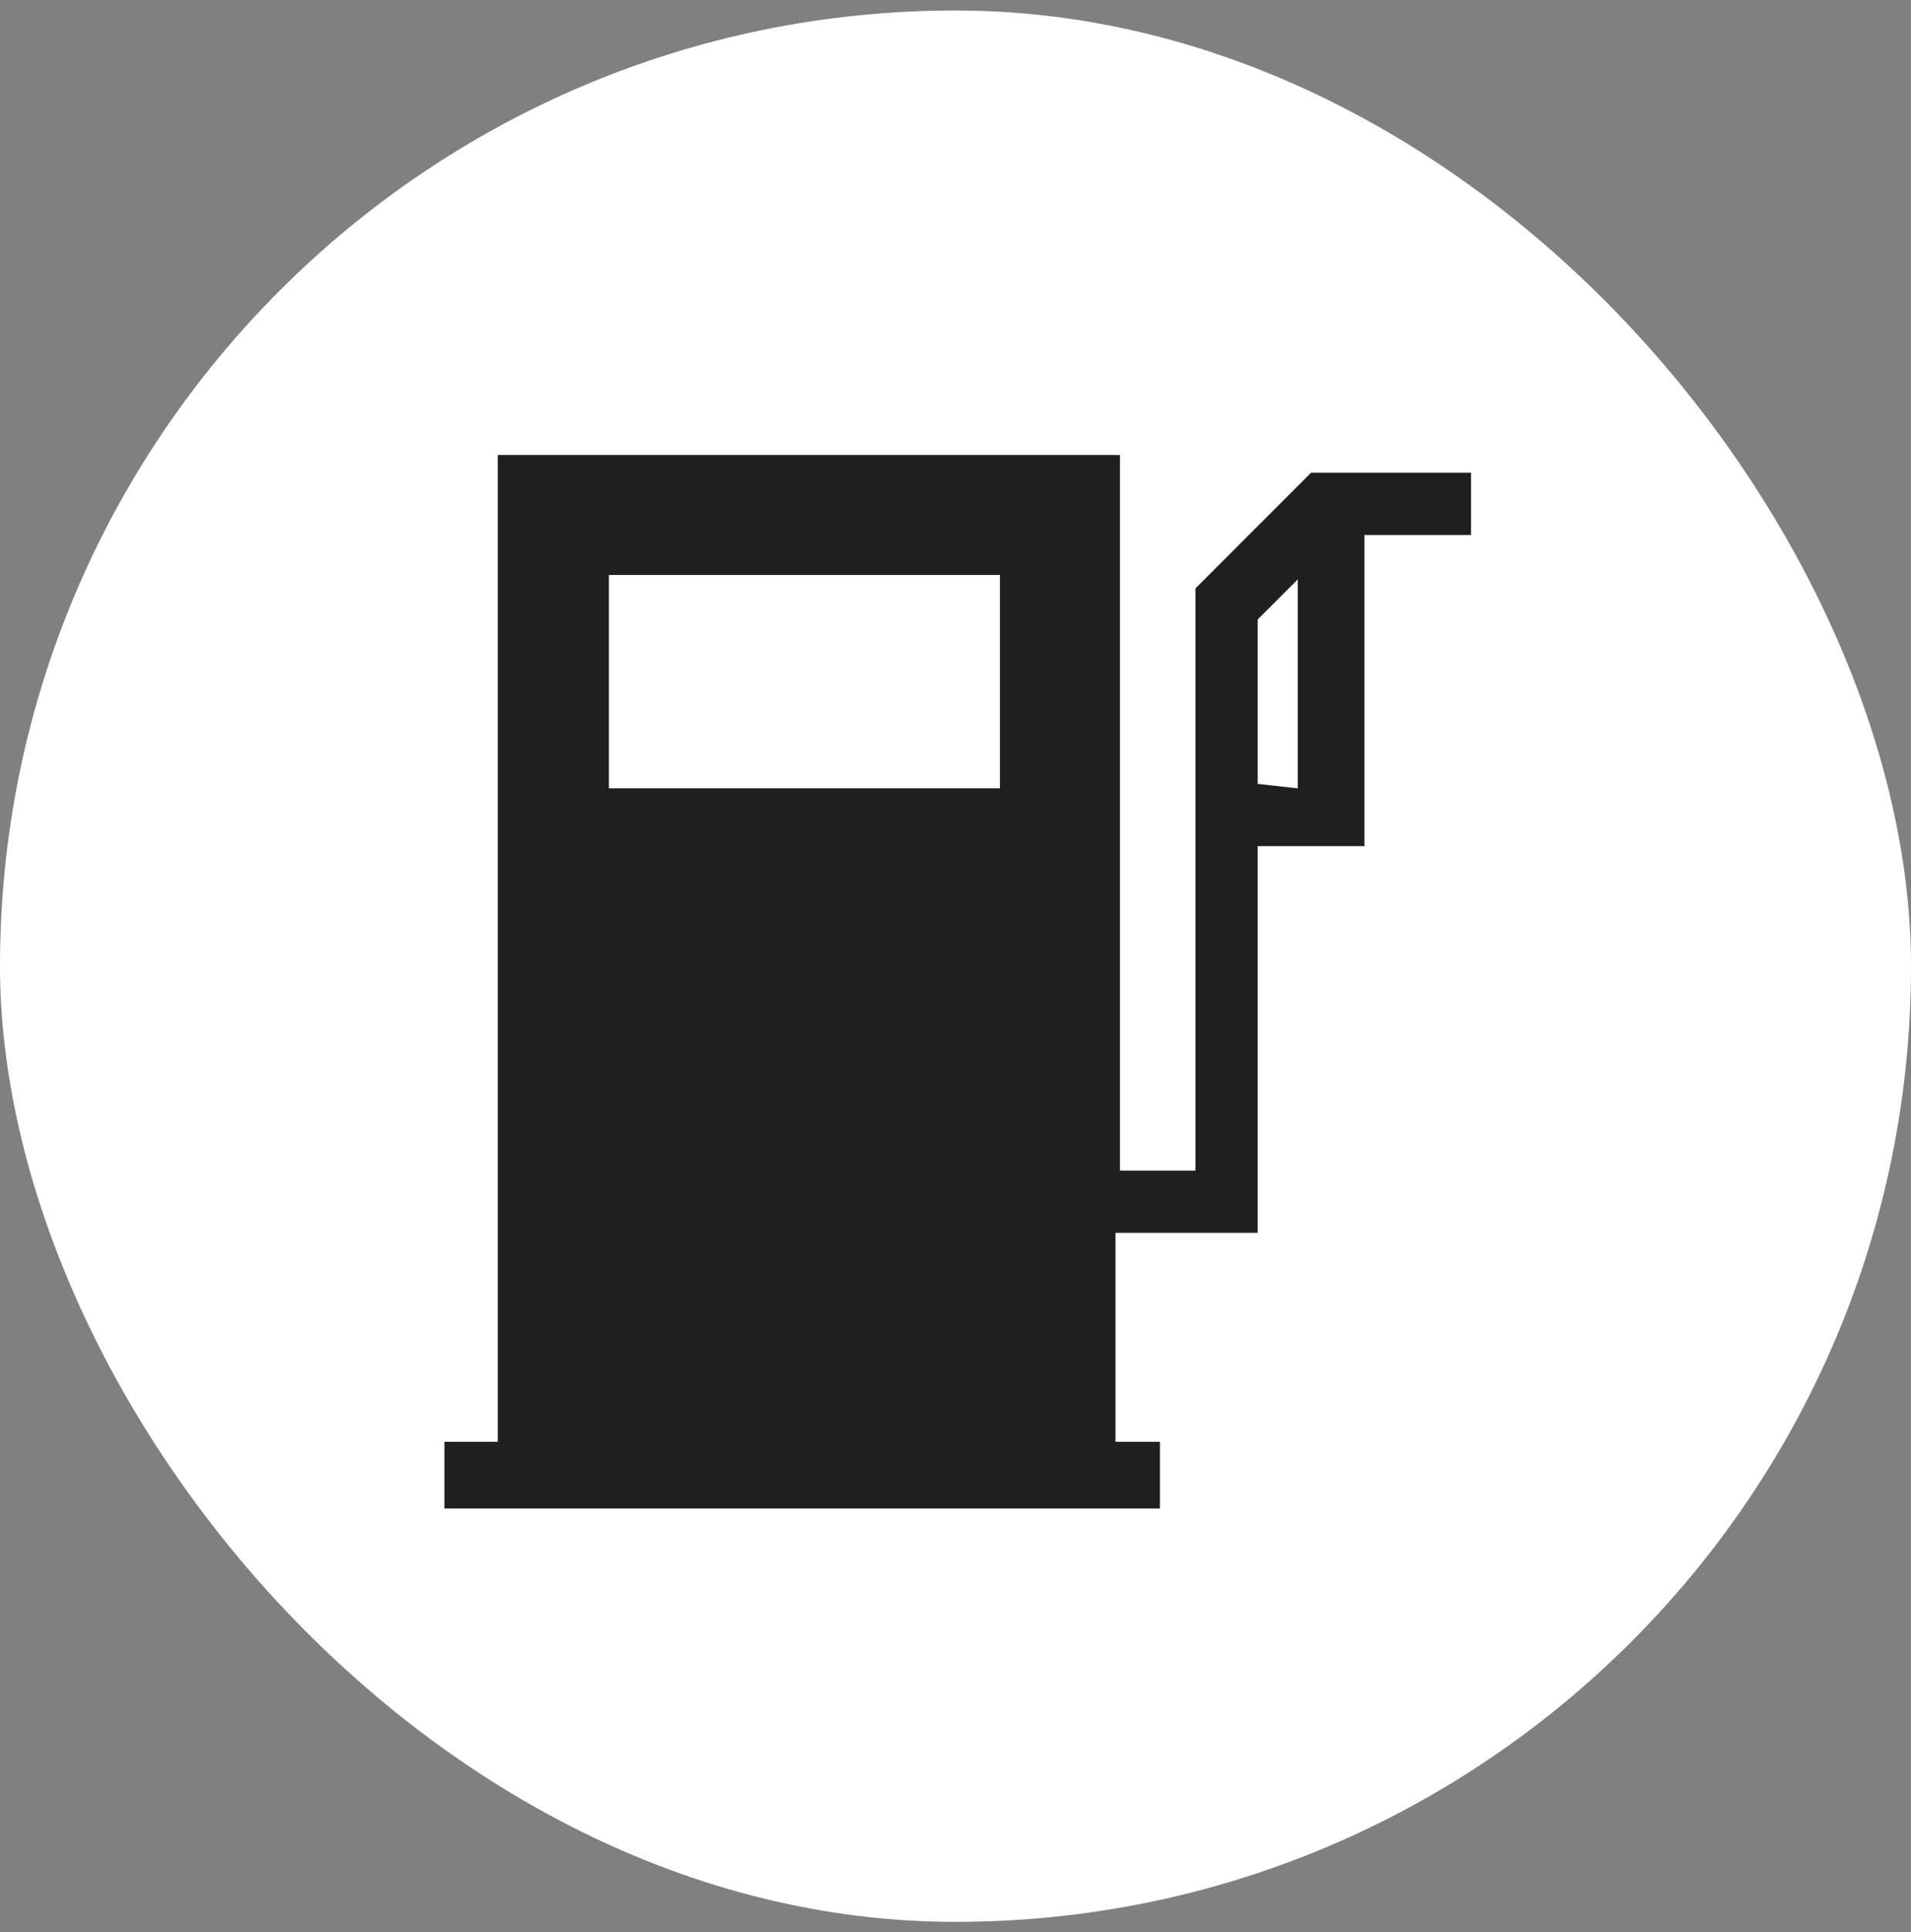 <svg width="91" height="92" viewBox="0 0 91 92" fill="none" xmlns="http://www.w3.org/2000/svg">
<rect x="0" y="0" width="91" height="92" fill="#808080" stroke="none"/>
<rect y="0.5" width="91" height="91" rx="45.5" fill="white"/>
<path d="M70.049 22.508H62.43L56.929 28.011V55.734H53.331V21.662H23.703V68.643H21.163V71.818H55.235V68.643H53.119V58.697H59.891V40.285H64.97V25.471H70.049V22.508ZM28.994 27.376H47.616V37.534H28.994V27.376ZM59.891 37.322V29.492L61.796 27.588V37.534L59.891 37.322Z" fill="#1F1F1F"/>
</svg>
